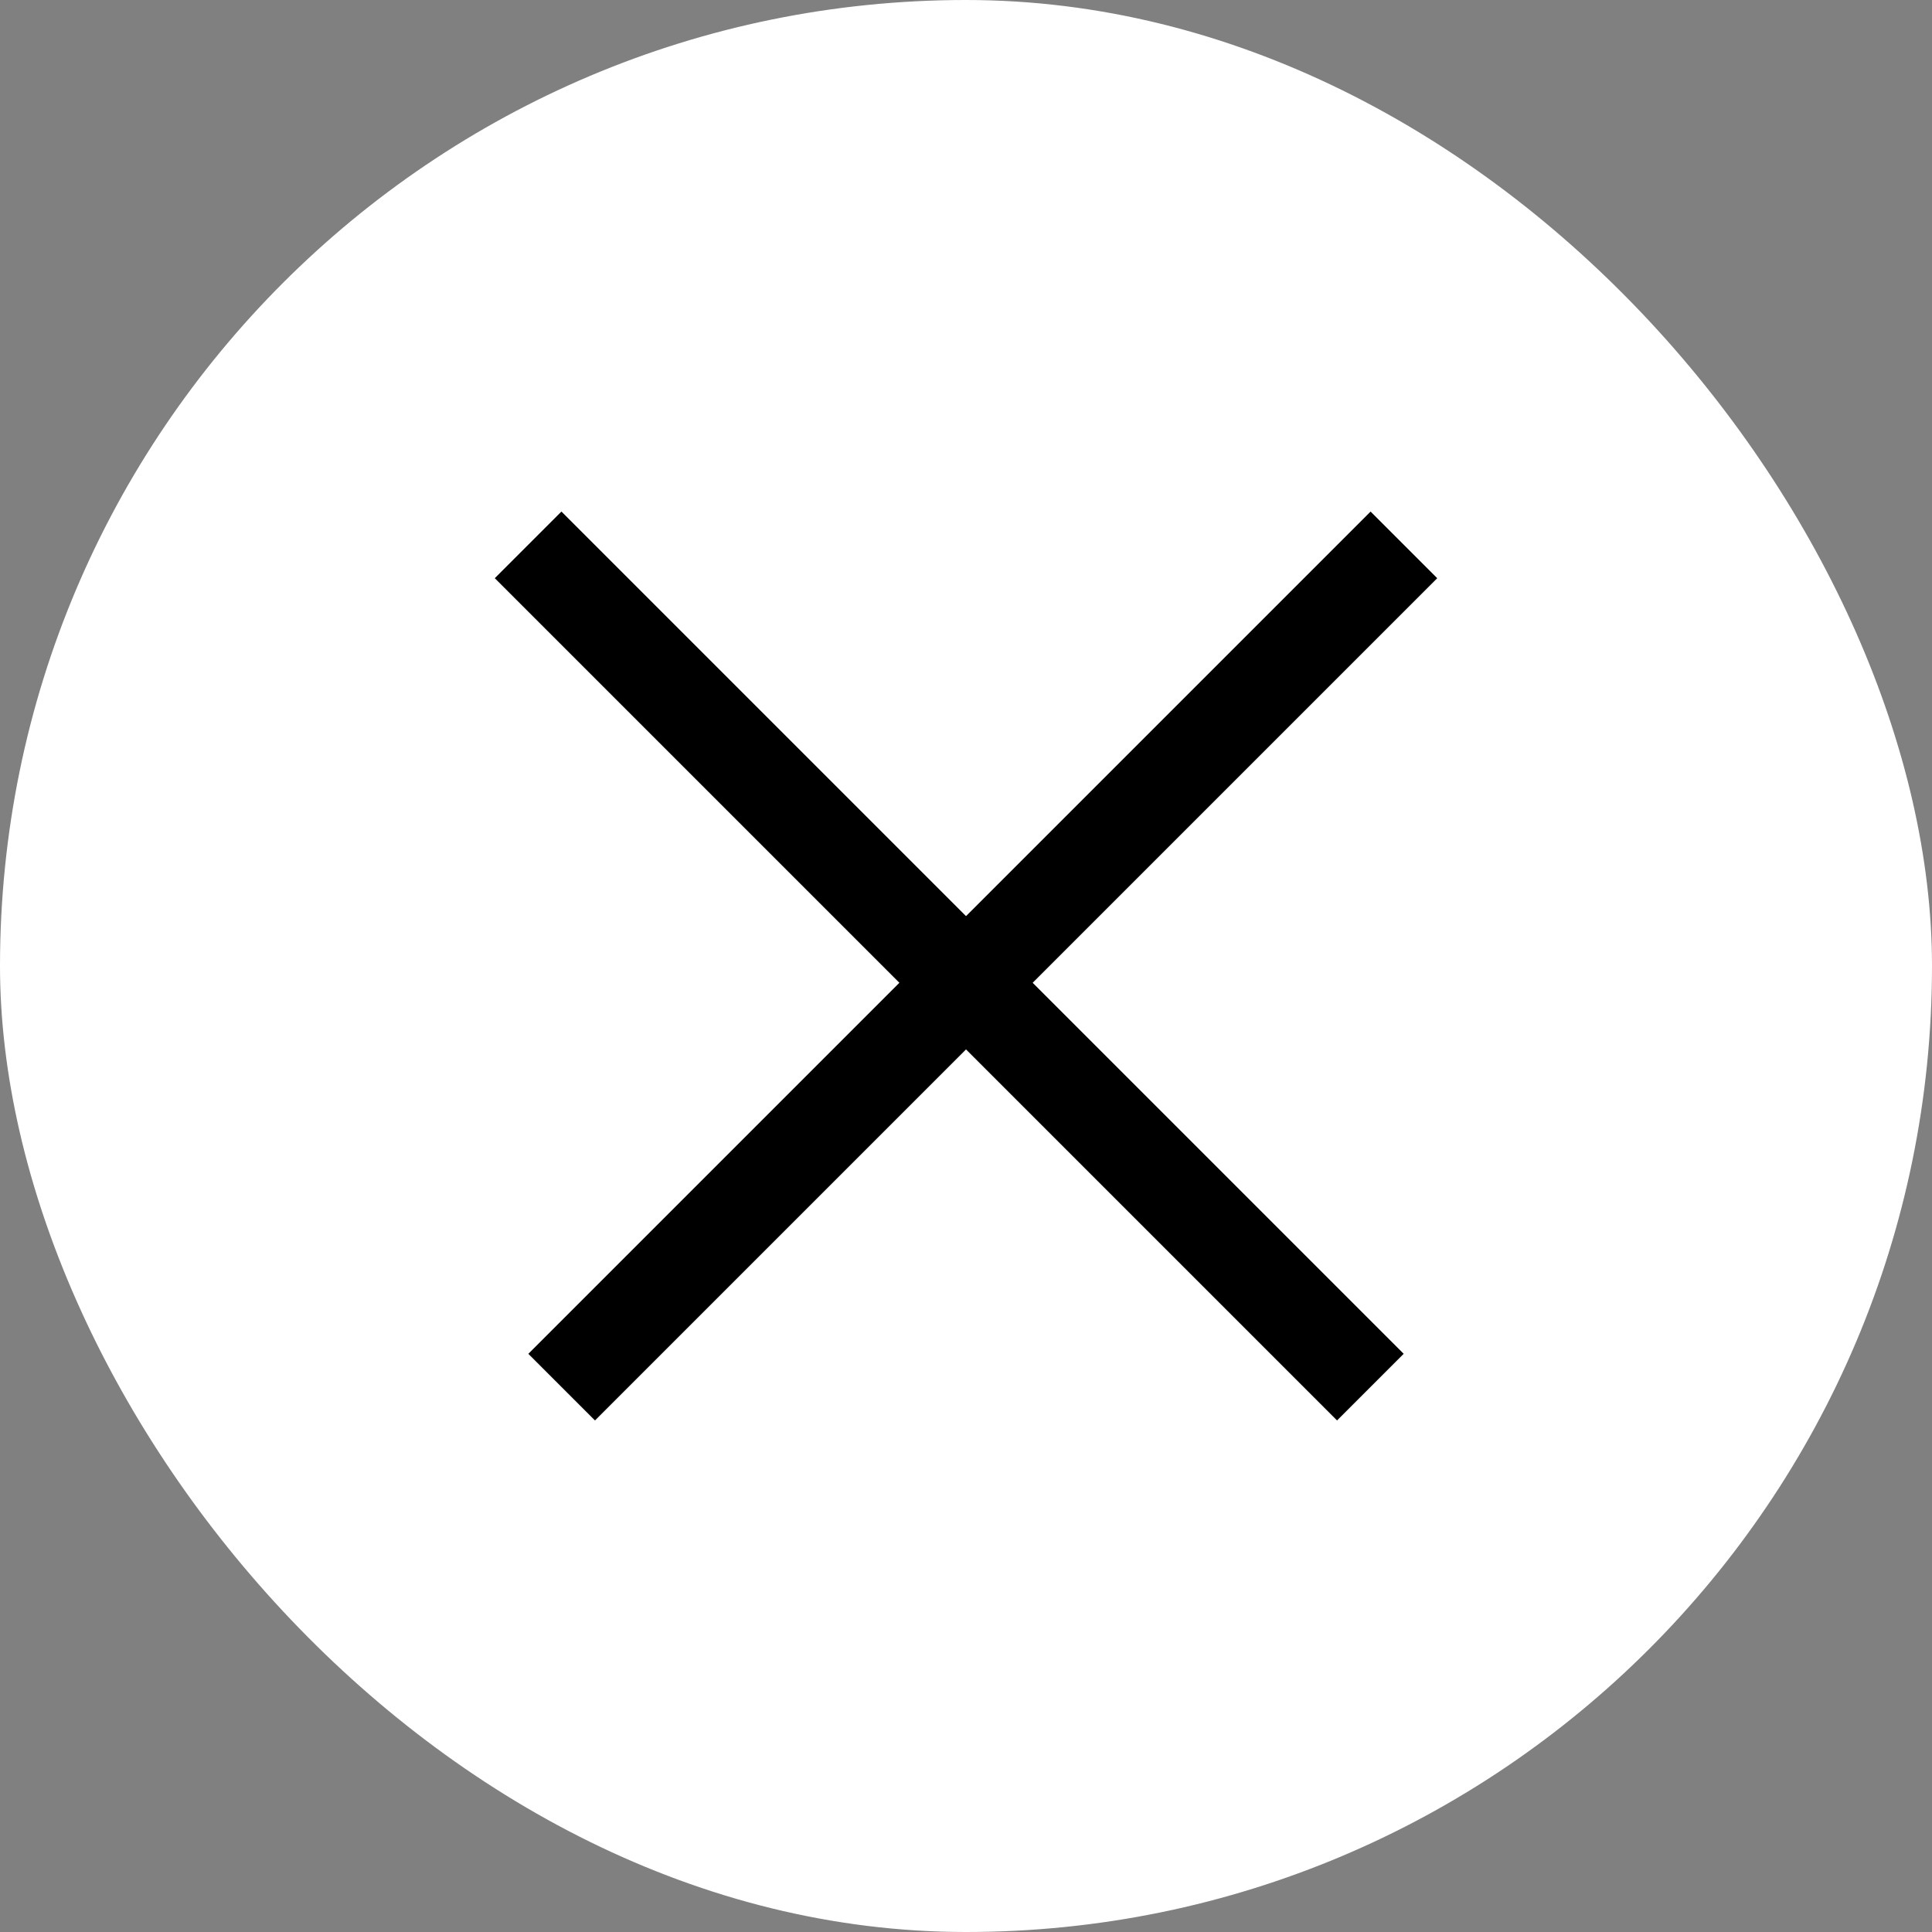 <svg width="41" height="41" viewBox="0 0 41 41" fill="none" xmlns="http://www.w3.org/2000/svg">
<rect x="0" y="0" width="41" height="41" fill="#808080" stroke="none"/>
<rect width="41" height="41" rx="20.5" fill="white"/>
<rect x="11.212" y="28.73" width="25.277" height="2" transform="rotate(-45 11.212 28.73)" fill="black"/>
<rect x="28.374" y="30.144" width="25.277" height="2" transform="rotate(-135 28.374 30.144)" fill="black"/>
</svg>
